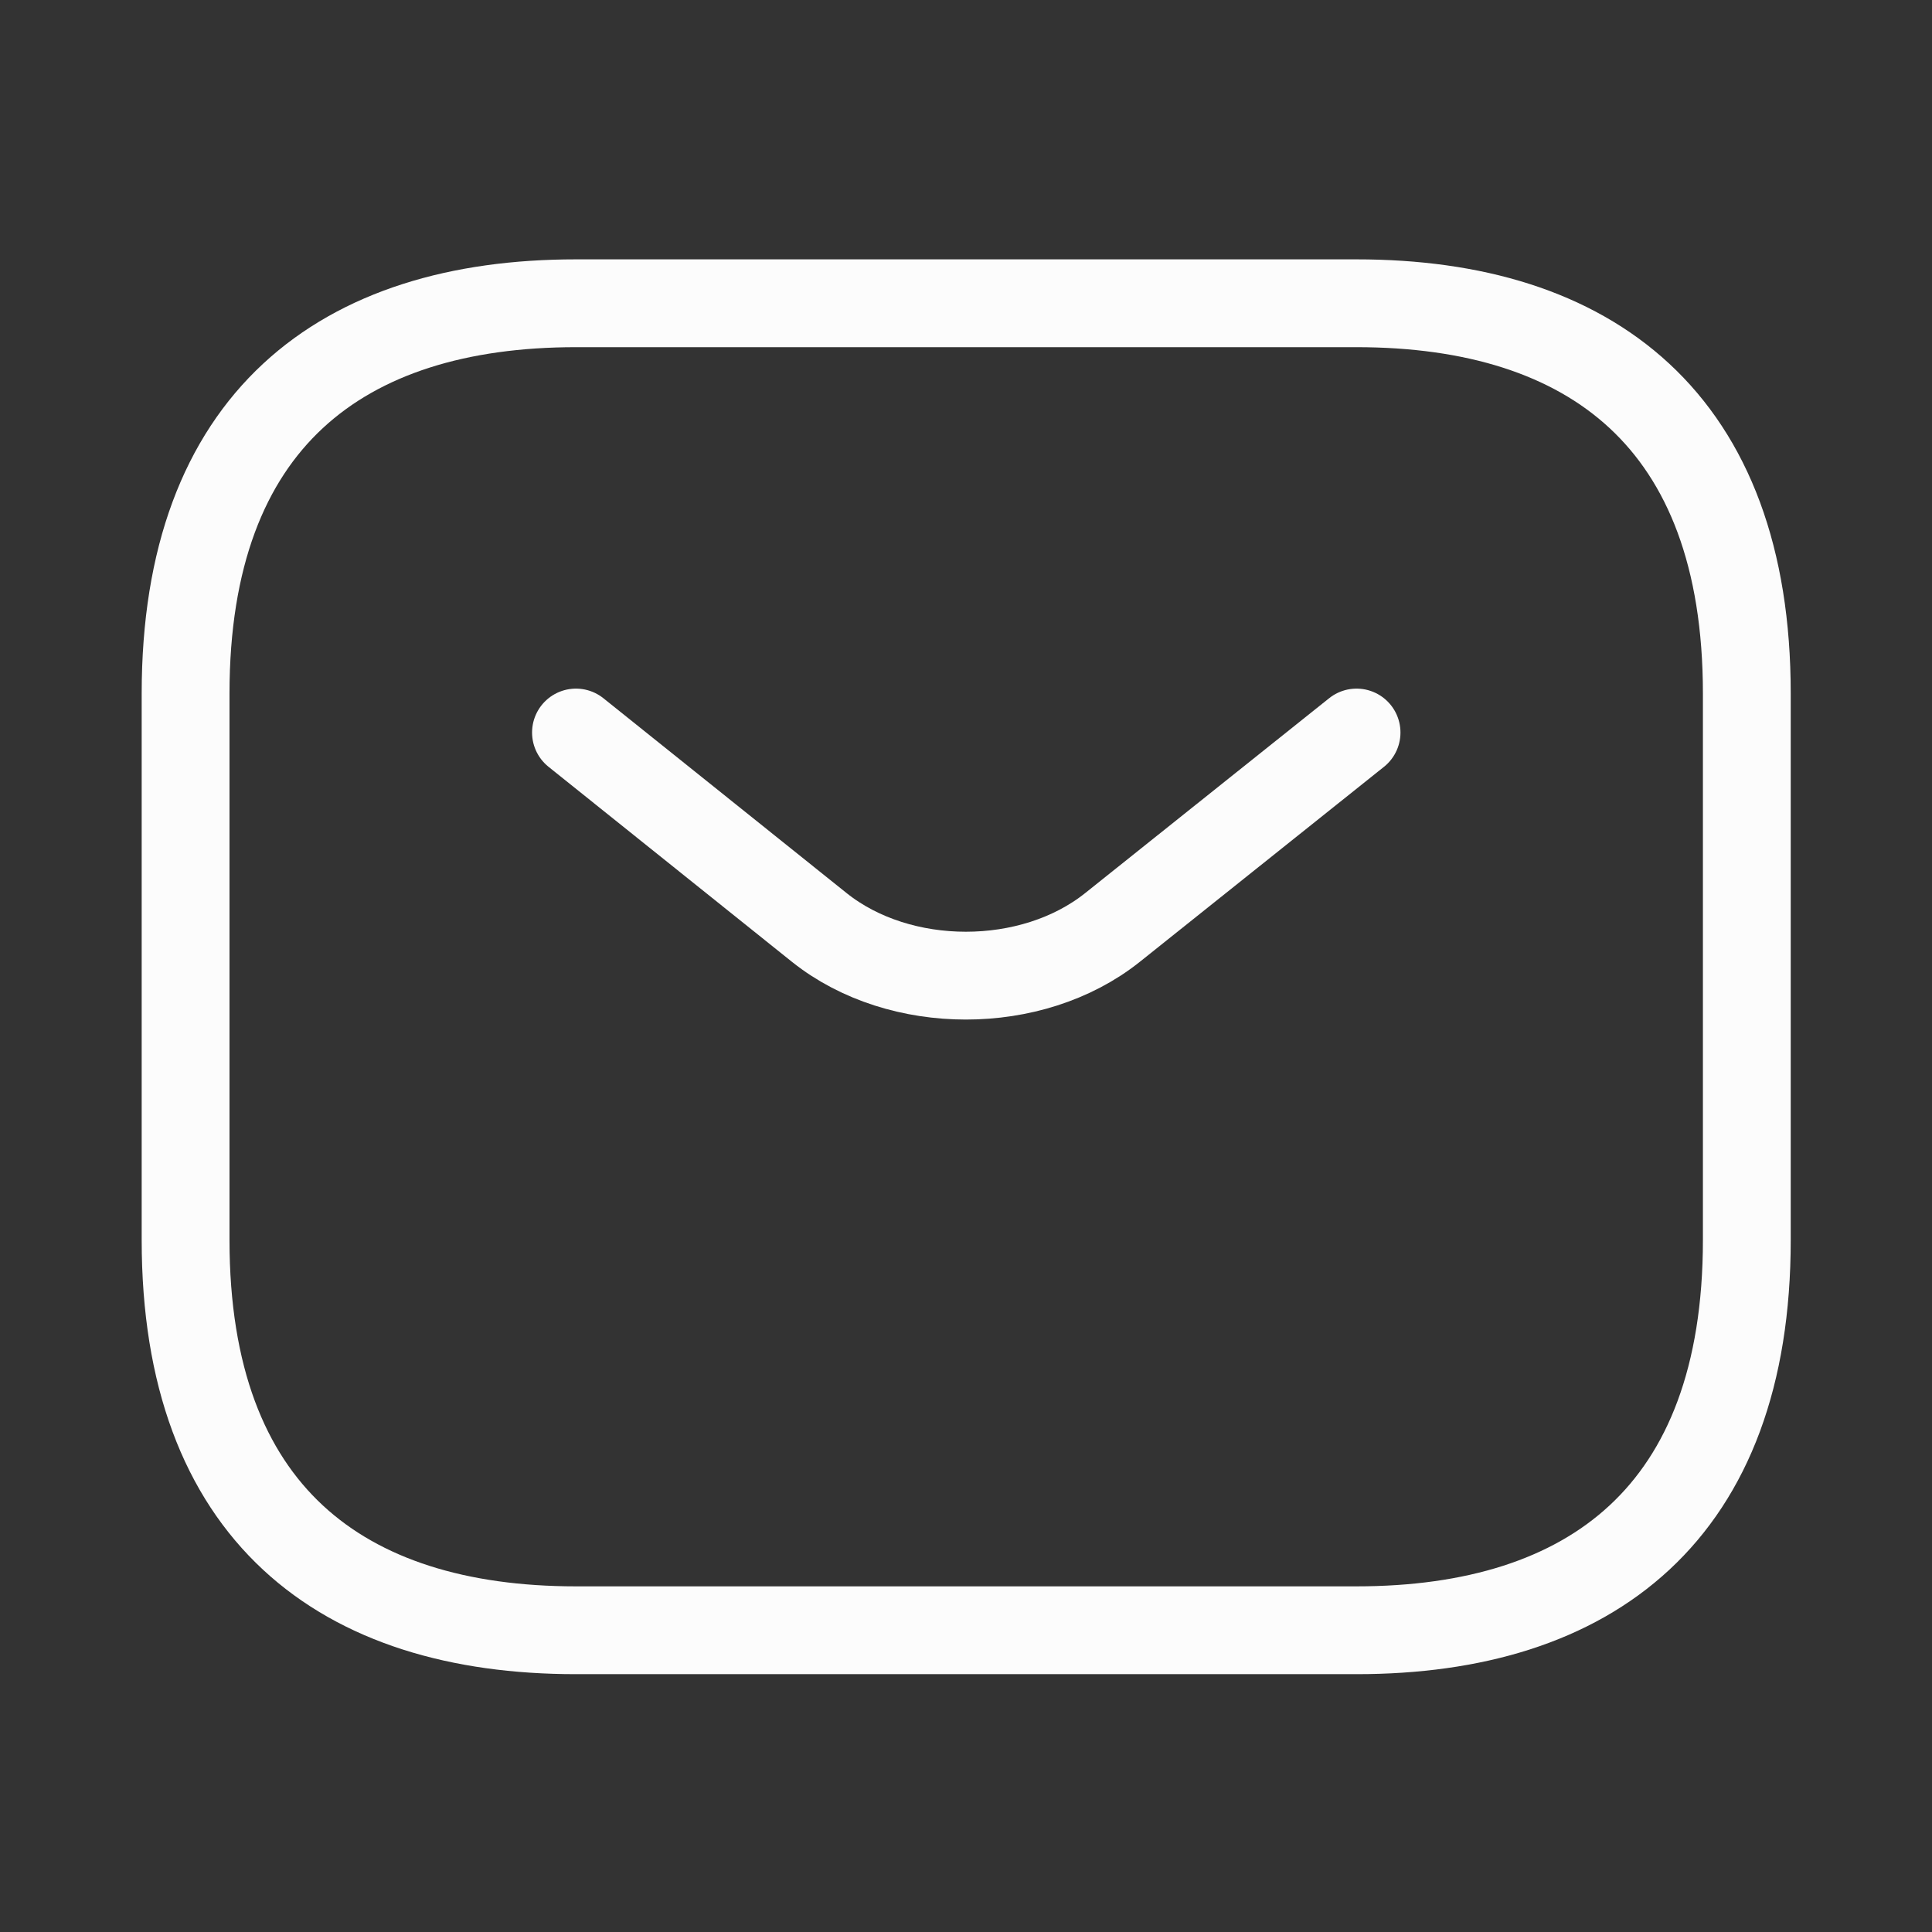 <svg width="33" height="33" viewBox="0 0 33 33" fill="none" xmlns="http://www.w3.org/2000/svg">
<rect x="0" y="0" width="33" height="33" fill="#333333" stroke="none"/>
<path d="M23.17 27.846H9.837C5.837 27.846 3.17 25.846 3.17 21.18V11.846C3.17 7.18 5.837 5.18 9.837 5.18H23.17C27.17 5.18 29.837 7.18 29.837 11.846V21.18C29.837 25.846 27.17 27.846 23.17 27.846Z" stroke="#FCFCFC" stroke-width="1.5" stroke-miterlimit="10" stroke-linecap="round" stroke-linejoin="round"/>
<path d="M23.171 12.512L18.998 15.845C17.625 16.938 15.371 16.938 13.998 15.845L9.838 12.512" stroke="#FCFCFC" stroke-width="1.5" stroke-miterlimit="10" stroke-linecap="round" stroke-linejoin="round"/>
</svg>
